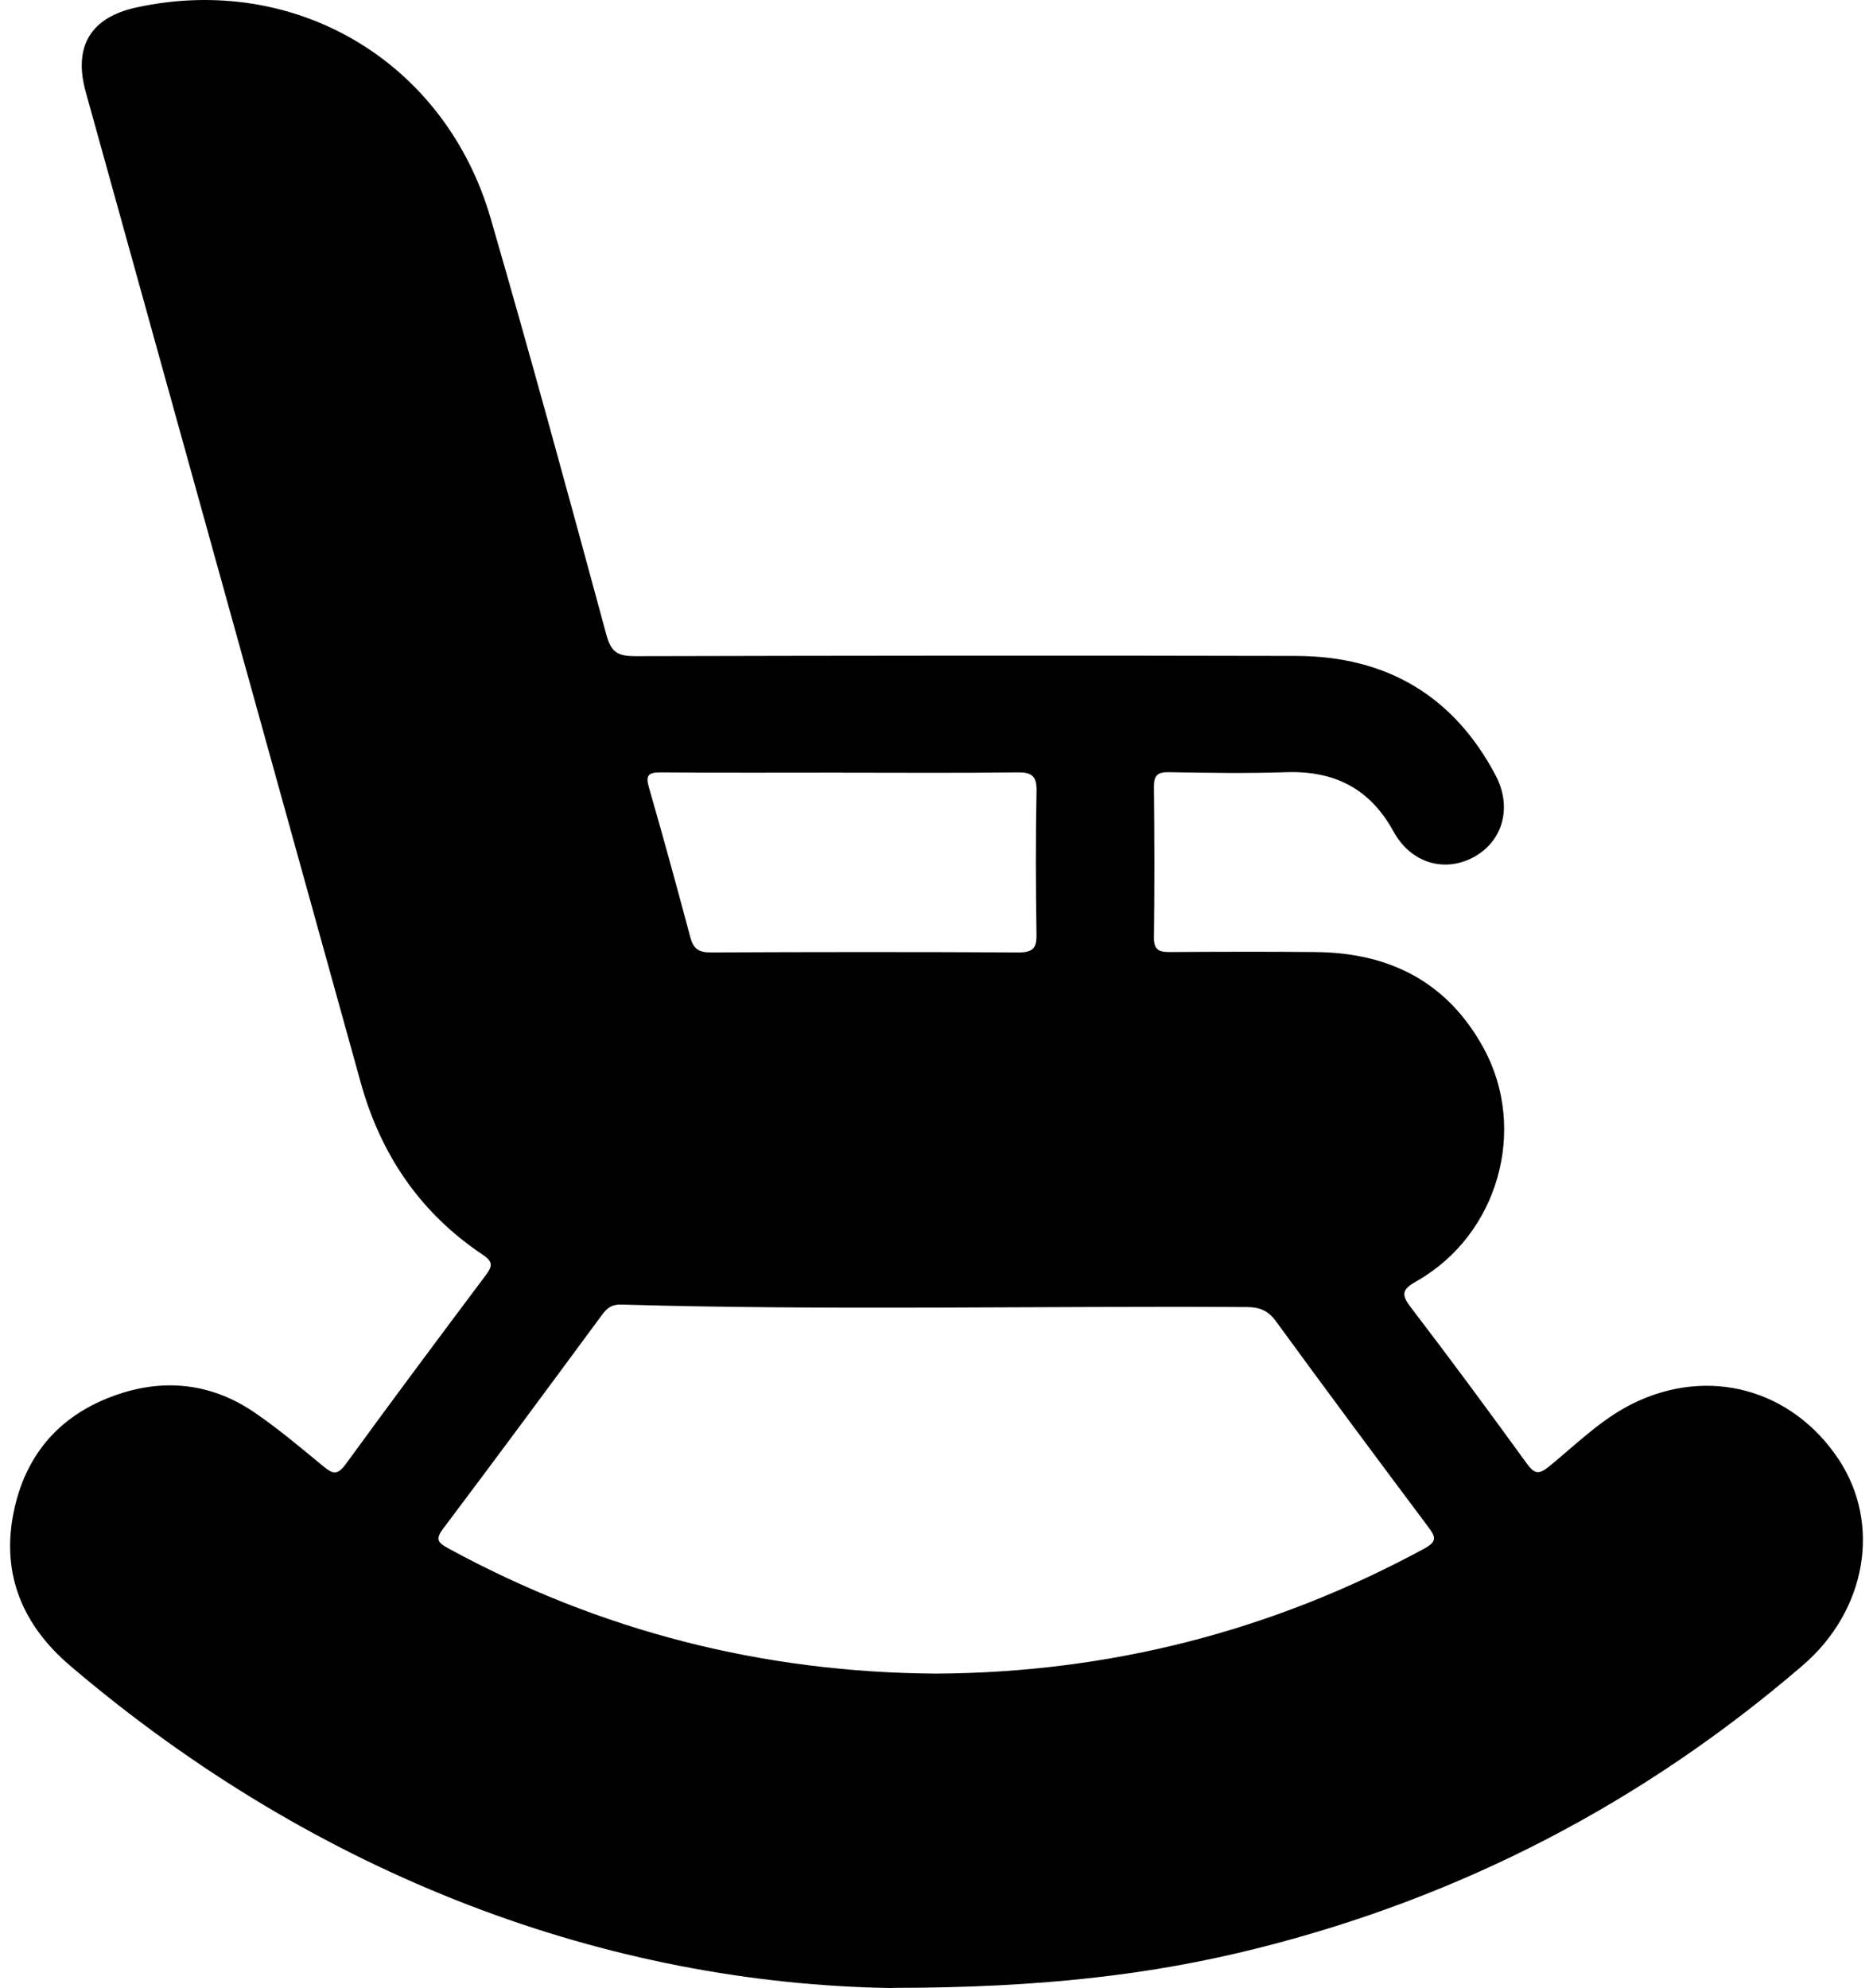 <svg width="49" height="52" viewBox="0 0 49 52" fill="none" xmlns="http://www.w3.org/2000/svg">
<path d="M23.344 52C15.929 51.89 8.356 49.125 1.837 43.571C0.607 42.522 0.036 41.202 0.349 39.595C0.66 37.998 1.63 36.929 3.191 36.437C4.413 36.053 5.594 36.22 6.651 36.941C7.282 37.37 7.869 37.868 8.458 38.353C8.694 38.546 8.824 38.599 9.041 38.302C10.249 36.643 11.476 34.997 12.708 33.355C12.886 33.12 12.903 33.002 12.626 32.817C10.989 31.722 9.958 30.198 9.436 28.313C7.042 19.678 4.64 11.044 2.244 2.409C1.912 1.215 2.371 0.455 3.568 0.195C7.722 -0.709 11.646 1.601 12.837 5.715C13.887 9.335 14.879 12.974 15.866 16.613C15.99 17.076 16.183 17.163 16.623 17.163C22.385 17.149 28.149 17.143 33.911 17.157C36.264 17.163 38.026 18.195 39.127 20.28C39.56 21.101 39.327 21.976 38.587 22.401C37.821 22.837 36.921 22.596 36.456 21.749C35.838 20.623 34.91 20.156 33.645 20.198C32.624 20.233 31.599 20.215 30.576 20.198C30.293 20.194 30.187 20.274 30.189 20.566C30.201 21.887 30.205 23.207 30.189 24.528C30.185 24.873 30.351 24.904 30.625 24.902C31.887 24.894 33.148 24.89 34.41 24.902C36.352 24.918 37.868 25.684 38.814 27.417C39.974 29.542 39.194 32.299 37.064 33.508C36.684 33.723 36.643 33.849 36.911 34.199C37.942 35.545 38.949 36.911 39.945 38.284C40.144 38.558 40.266 38.569 40.524 38.359C41.234 37.78 41.891 37.118 42.72 36.71C44.707 35.734 46.882 36.338 48.099 38.168C49.221 39.855 48.832 42.124 47.162 43.56C42.982 47.156 38.212 49.633 32.847 50.972C30.144 51.646 27.267 51.994 23.342 51.996L23.344 52ZM24.498 43.776C29.031 43.749 33.287 42.664 37.269 40.501C37.596 40.322 37.563 40.204 37.373 39.95C36.031 38.158 34.695 36.362 33.375 34.552C33.166 34.268 32.941 34.19 32.608 34.188C27.152 34.156 21.697 34.28 16.244 34.123C16.003 34.117 15.88 34.215 15.749 34.392C14.37 36.261 12.989 38.132 11.591 39.987C11.378 40.269 11.462 40.352 11.724 40.497C15.702 42.666 19.96 43.749 24.5 43.776H24.498ZM22.043 20.209C20.459 20.209 18.873 20.217 17.29 20.203C16.956 20.201 16.884 20.278 16.979 20.605C17.353 21.903 17.711 23.207 18.059 24.514C18.137 24.804 18.266 24.912 18.581 24.912C21.274 24.9 23.964 24.898 26.657 24.912C27.019 24.912 27.122 24.798 27.116 24.449C27.097 23.197 27.091 21.944 27.117 20.694C27.126 20.276 26.974 20.196 26.592 20.203C25.075 20.223 23.559 20.211 22.043 20.211V20.209Z" fill="black"/>
</svg>

